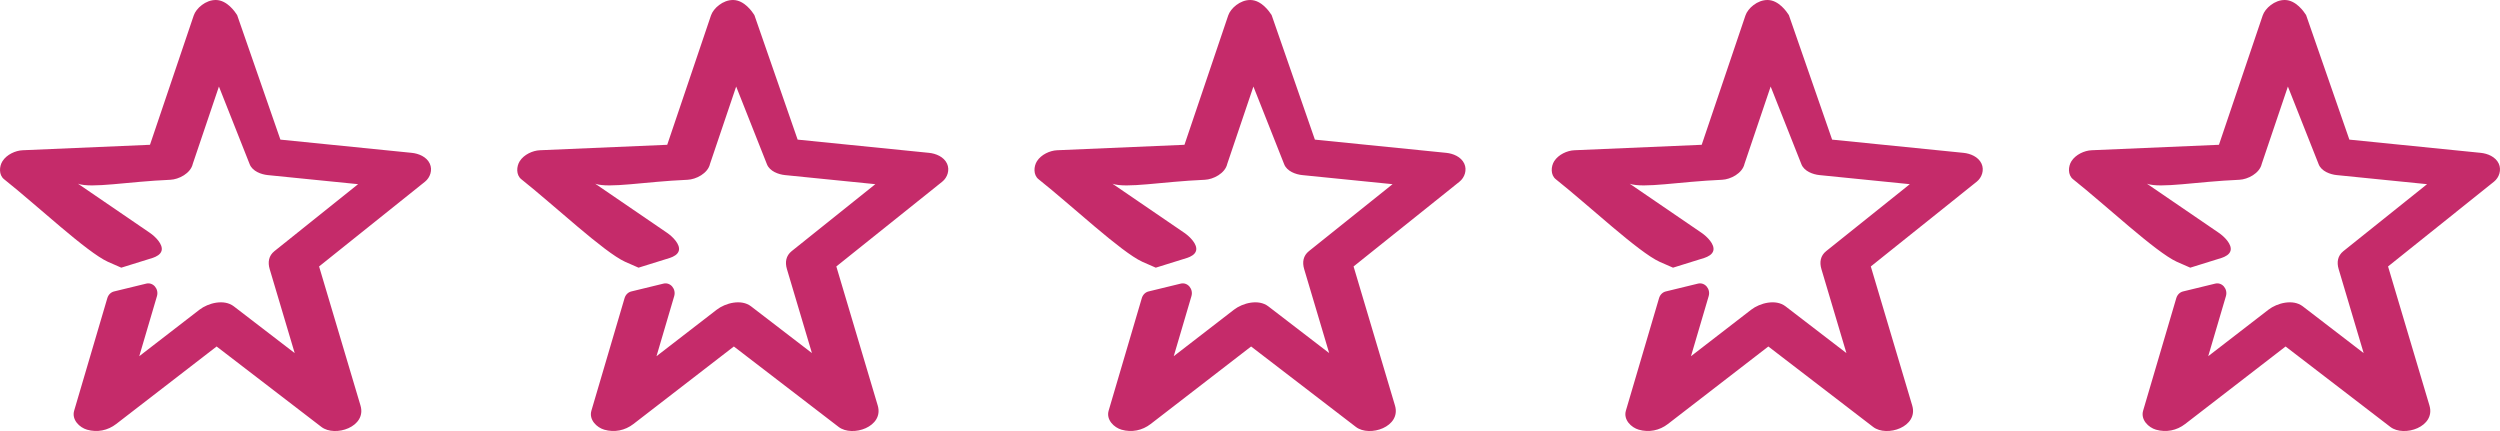<?xml version="1.0" encoding="UTF-8"?> <svg xmlns="http://www.w3.org/2000/svg" width="145" height="25" viewBox="0 0 145 25" fill="none"><path d="M24.928 9.491C24.741 9.087 24.273 8.904 23.883 8.865C21.343 8.609 18.803 8.354 16.263 8.098C15.426 5.691 14.59 3.282 13.754 0.874C13.628 0.678 13.173 0.011 12.528 0C11.928 -0.01 11.376 0.484 11.237 0.895C10.391 3.396 9.545 5.897 8.699 8.398C6.238 8.503 3.777 8.608 1.316 8.714C0.895 8.732 0.39 8.963 0.145 9.347C-0.049 9.652 -0.075 10.147 0.234 10.393C2.174 11.937 5.026 14.62 6.255 15.183C6.608 15.344 6.892 15.465 7.035 15.525C7.644 15.335 8.253 15.146 8.862 14.956C9.058 14.889 9.319 14.763 9.374 14.533C9.461 14.174 9.019 13.729 8.694 13.506C7.304 12.556 5.913 11.607 4.523 10.656C5.324 10.938 7.371 10.534 9.88 10.427C10.365 10.406 11.058 10.061 11.182 9.501C11.687 8.007 12.193 6.513 12.698 5.019C13.293 6.522 13.888 8.026 14.483 9.529C14.644 9.937 15.158 10.118 15.527 10.155C17.274 10.331 19.021 10.507 20.769 10.682C19.152 11.976 17.535 13.27 15.918 14.565C15.583 14.833 15.523 15.209 15.642 15.609C16.125 17.232 16.609 18.855 17.092 20.479C15.915 19.574 14.737 18.67 13.559 17.766C12.994 17.333 12.077 17.571 11.569 17.963C10.405 18.861 9.241 19.76 8.077 20.659C8.418 19.498 8.761 18.338 9.103 17.178C9.227 16.758 8.88 16.352 8.481 16.45L6.615 16.904C6.431 16.949 6.284 17.095 6.226 17.288C5.585 19.464 4.943 21.64 4.302 23.816C4.145 24.349 4.617 24.798 5.049 24.922C5.636 25.092 6.247 24.972 6.74 24.591C8.681 23.093 10.623 21.595 12.564 20.096C14.59 21.651 16.617 23.207 18.643 24.763C19.435 25.37 21.277 24.759 20.909 23.522C20.108 20.833 19.307 18.143 18.507 15.454C20.555 13.815 22.603 12.175 24.652 10.536C24.95 10.297 25.099 9.862 24.928 9.491Z" fill="#C52B6A"></path><path d="M54.928 9.491C54.741 9.087 54.273 8.904 53.883 8.865C51.343 8.609 48.803 8.354 46.263 8.098C45.426 5.691 44.59 3.282 43.754 0.874C43.628 0.678 43.173 0.011 42.529 0C41.928 -0.01 41.376 0.484 41.237 0.895C40.391 3.396 39.545 5.897 38.699 8.398C36.238 8.503 33.777 8.608 31.316 8.714C30.895 8.732 30.39 8.963 30.145 9.347C29.951 9.652 29.925 10.147 30.234 10.393C32.175 11.937 35.026 14.62 36.255 15.183C36.608 15.344 36.892 15.465 37.035 15.525C37.644 15.335 38.253 15.146 38.862 14.956C39.058 14.889 39.319 14.763 39.374 14.533C39.462 14.174 39.019 13.729 38.694 13.506C37.304 12.556 35.913 11.607 34.523 10.656C35.324 10.938 37.371 10.534 39.88 10.427C40.365 10.406 41.058 10.061 41.182 9.501C41.687 8.007 42.193 6.513 42.698 5.019C43.293 6.522 43.888 8.026 44.483 9.529C44.644 9.937 45.158 10.118 45.527 10.155C47.274 10.331 49.022 10.507 50.769 10.682C49.152 11.976 47.535 13.27 45.918 14.565C45.583 14.833 45.523 15.209 45.642 15.609C46.126 17.232 46.609 18.855 47.092 20.479C45.914 19.574 44.737 18.67 43.559 17.766C42.994 17.333 42.077 17.571 41.569 17.963C40.405 18.861 39.241 19.76 38.077 20.659C38.418 19.498 38.761 18.338 39.103 17.178C39.227 16.758 38.88 16.352 38.481 16.45L36.615 16.904C36.431 16.949 36.284 17.095 36.226 17.288C35.585 19.464 34.943 21.64 34.302 23.816C34.145 24.349 34.617 24.798 35.049 24.922C35.636 25.092 36.247 24.972 36.74 24.591C38.681 23.093 40.623 21.595 42.564 20.096C44.59 21.651 46.617 23.207 48.643 24.763C49.435 25.37 51.277 24.759 50.909 23.522C50.108 20.833 49.307 18.143 48.507 15.454C50.555 13.815 52.603 12.175 54.652 10.536C54.95 10.297 55.099 9.862 54.928 9.491Z" fill="#C52B6A"></path><path d="M84.928 9.491C84.741 9.087 84.273 8.904 83.883 8.865C81.343 8.609 78.803 8.354 76.263 8.098C75.426 5.691 74.59 3.282 73.754 0.874C73.628 0.678 73.173 0.011 72.528 0C71.928 -0.01 71.376 0.484 71.237 0.895C70.391 3.396 69.545 5.897 68.699 8.398C66.238 8.503 63.777 8.608 61.316 8.714C60.895 8.732 60.39 8.963 60.145 9.347C59.951 9.652 59.925 10.147 60.234 10.393C62.175 11.937 65.026 14.62 66.255 15.183C66.608 15.344 66.892 15.465 67.035 15.525C67.644 15.335 68.253 15.146 68.862 14.956C69.058 14.889 69.319 14.763 69.374 14.533C69.462 14.174 69.019 13.729 68.694 13.506C67.304 12.556 65.913 11.607 64.523 10.656C65.324 10.938 67.371 10.534 69.88 10.427C70.365 10.406 71.058 10.061 71.182 9.501C71.687 8.007 72.193 6.513 72.698 5.019C73.293 6.522 73.888 8.026 74.483 9.529C74.644 9.937 75.158 10.118 75.527 10.155C77.274 10.331 79.022 10.507 80.769 10.682C79.152 11.976 77.535 13.27 75.918 14.565C75.583 14.833 75.523 15.209 75.642 15.609C76.126 17.232 76.609 18.855 77.092 20.479C75.915 19.574 74.737 18.67 73.559 17.766C72.994 17.333 72.077 17.571 71.569 17.963C70.405 18.861 69.241 19.76 68.077 20.659C68.418 19.498 68.76 18.338 69.103 17.178C69.227 16.758 68.88 16.352 68.481 16.45L66.615 16.904C66.431 16.949 66.284 17.095 66.226 17.288C65.585 19.464 64.943 21.64 64.302 23.816C64.145 24.349 64.617 24.798 65.049 24.922C65.636 25.092 66.247 24.972 66.74 24.591C68.681 23.093 70.623 21.595 72.564 20.096C74.59 21.651 76.617 23.207 78.643 24.763C79.435 25.37 81.277 24.759 80.909 23.522C80.108 20.833 79.307 18.143 78.507 15.454C80.555 13.815 82.603 12.175 84.652 10.536C84.95 10.297 85.099 9.862 84.928 9.491Z" fill="#C52B6A"></path><path d="M114.928 9.491C114.741 9.087 114.273 8.904 113.883 8.865C111.343 8.609 108.803 8.354 106.263 8.098C105.426 5.691 104.59 3.282 103.754 0.874C103.628 0.678 103.173 0.011 102.529 0C101.928 -0.01 101.376 0.484 101.237 0.895C100.391 3.396 99.545 5.897 98.699 8.398C96.238 8.503 93.777 8.608 91.316 8.714C90.895 8.732 90.39 8.963 90.145 9.347C89.951 9.652 89.925 10.147 90.234 10.393C92.174 11.937 95.026 14.62 96.255 15.183C96.608 15.344 96.892 15.465 97.035 15.525C97.644 15.335 98.253 15.146 98.862 14.956C99.058 14.889 99.319 14.763 99.374 14.533C99.462 14.174 99.019 13.729 98.694 13.506C97.304 12.556 95.913 11.607 94.523 10.656C95.324 10.938 97.371 10.534 99.88 10.427C100.365 10.406 101.058 10.061 101.182 9.501C101.687 8.007 102.193 6.513 102.698 5.019C103.293 6.522 103.888 8.026 104.483 9.529C104.644 9.937 105.158 10.118 105.527 10.155C107.274 10.331 109.022 10.507 110.769 10.682C109.152 11.976 107.535 13.27 105.918 14.565C105.583 14.833 105.523 15.209 105.642 15.609C106.126 17.232 106.609 18.855 107.092 20.479C105.914 19.574 104.737 18.67 103.559 17.766C102.994 17.333 102.077 17.571 101.569 17.963C100.405 18.861 99.241 19.76 98.077 20.659C98.418 19.498 98.76 18.338 99.103 17.178C99.227 16.758 98.88 16.352 98.481 16.45L96.615 16.904C96.431 16.949 96.284 17.095 96.226 17.288C95.585 19.464 94.943 21.64 94.302 23.816C94.145 24.349 94.617 24.798 95.049 24.922C95.636 25.092 96.247 24.972 96.74 24.591C98.681 23.093 100.623 21.595 102.564 20.096C104.59 21.651 106.617 23.207 108.643 24.763C109.435 25.37 111.277 24.759 110.909 23.522C110.108 20.833 109.307 18.143 108.507 15.454C110.555 13.815 112.603 12.175 114.652 10.536C114.95 10.297 115.099 9.862 114.928 9.491Z" fill="#C52B6A"></path><path d="M144.928 9.491C144.741 9.087 144.273 8.904 143.883 8.865C141.343 8.609 138.803 8.354 136.263 8.098C135.426 5.691 134.59 3.282 133.754 0.874C133.628 0.678 133.173 0.011 132.529 0C131.928 -0.01 131.376 0.484 131.237 0.895C130.391 3.396 129.545 5.897 128.699 8.398C126.238 8.503 123.777 8.608 121.316 8.714C120.895 8.732 120.39 8.963 120.145 9.347C119.951 9.652 119.925 10.147 120.234 10.393C122.174 11.937 125.026 14.62 126.255 15.183C126.608 15.344 126.892 15.465 127.035 15.525C127.644 15.335 128.253 15.146 128.862 14.956C129.058 14.889 129.319 14.763 129.374 14.533C129.461 14.174 129.019 13.729 128.694 13.506C127.304 12.556 125.913 11.607 124.523 10.656C125.324 10.938 127.371 10.534 129.88 10.427C130.365 10.406 131.058 10.061 131.182 9.501C131.687 8.007 132.193 6.513 132.698 5.019C133.293 6.522 133.888 8.026 134.483 9.529C134.644 9.937 135.158 10.118 135.527 10.155C137.274 10.331 139.022 10.507 140.769 10.682C139.152 11.976 137.535 13.27 135.918 14.565C135.583 14.833 135.523 15.209 135.642 15.609C136.126 17.232 136.609 18.855 137.092 20.479C135.914 19.574 134.737 18.67 133.559 17.766C132.994 17.333 132.077 17.571 131.569 17.963C130.405 18.861 129.241 19.76 128.077 20.659C128.418 19.498 128.761 18.338 129.103 17.178C129.227 16.758 128.88 16.352 128.481 16.45L126.615 16.904C126.431 16.949 126.284 17.095 126.226 17.288C125.585 19.464 124.943 21.64 124.302 23.816C124.145 24.349 124.617 24.798 125.049 24.922C125.636 25.092 126.247 24.972 126.74 24.591C128.681 23.093 130.623 21.595 132.564 20.096C134.59 21.651 136.617 23.207 138.643 24.763C139.435 25.37 141.277 24.759 140.909 23.522C140.108 20.833 139.307 18.143 138.507 15.454C140.555 13.815 142.603 12.175 144.652 10.536C144.95 10.297 145.099 9.862 144.928 9.491Z" fill="#C52B6A"></path></svg> 